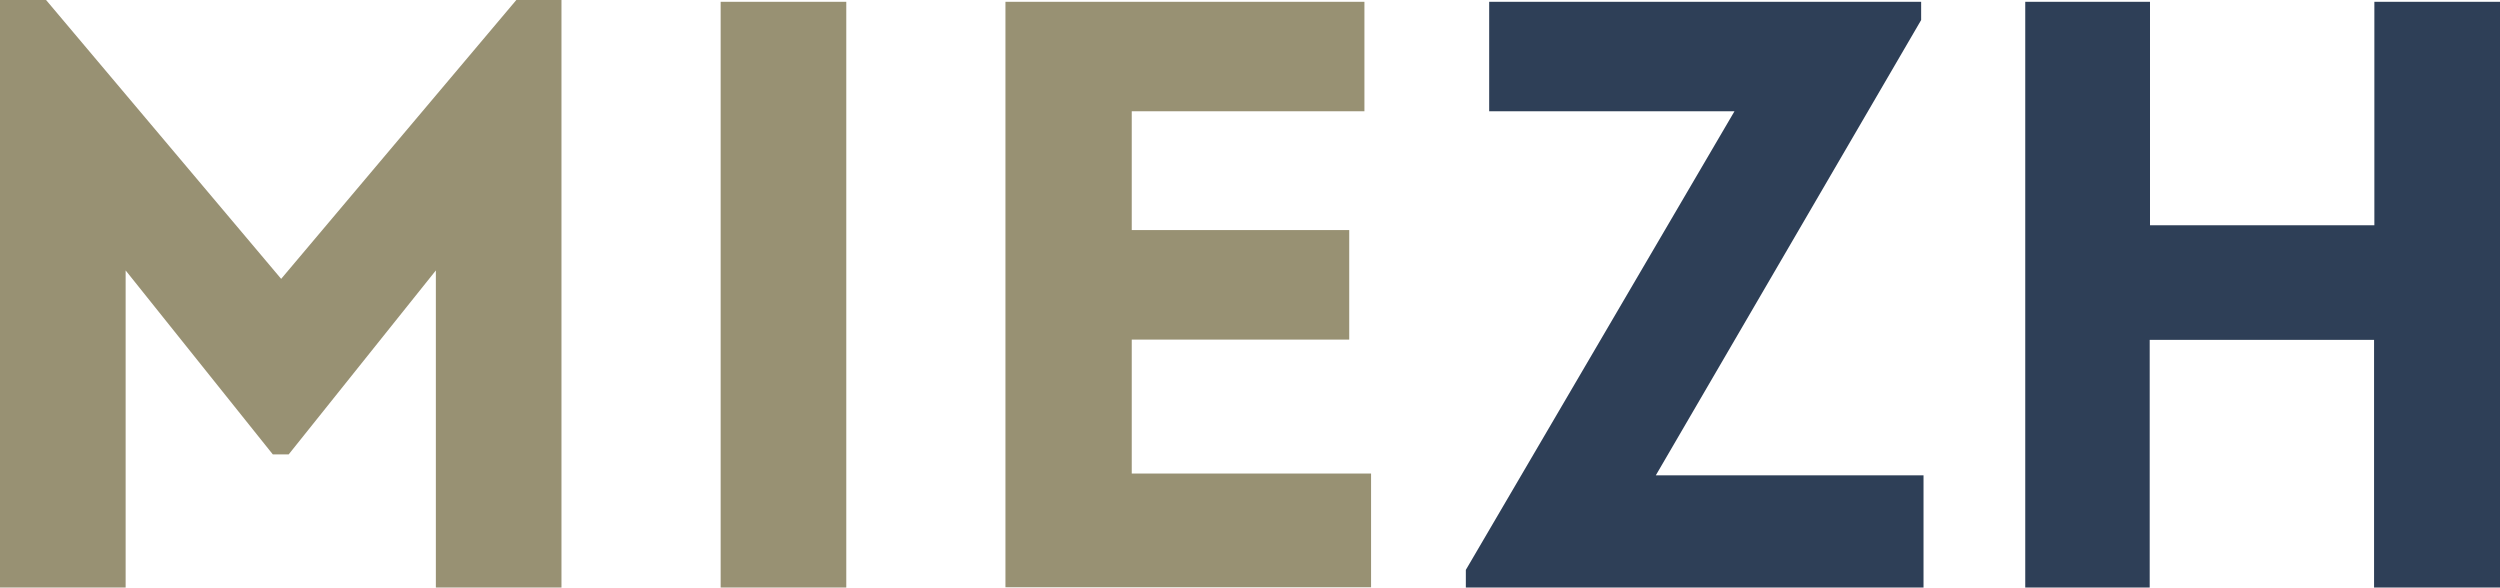 <svg id="Miezh_Logo_ohne_claim_rgb" xmlns="http://www.w3.org/2000/svg" width="199.921" height="46.984" viewBox="0 0 199.921 46.984">
  <g id="Gruppe_96" data-name="Gruppe 96">
    <path id="Pfad_188" data-name="Pfad 188" d="M41.29,0H44.9V46.984H34.855V21.626L23.085,36.338H21.817L10.047,21.626V46.984H0V0H3.684l18.8,22.3Z" fill="#989173"/>
    <path id="Pfad_189" data-name="Pfad 189" d="M364.807,9.356H346.2v9.5h17.392v8.756H346.2V38.326h19.138v9.091H336.1V.6h28.707Z" transform="translate(-255.696 -0.456)" fill="#989173"/>
    <path id="Pfad_190" data-name="Pfad 190" d="M526.41,2.059l-21.219,36.41H526.6V47.44H490V46.029L511.482,9.356H491.866V.6H526.41Z" transform="translate(-372.779 -0.456)" fill="#2e3f57"/>
    <path id="Pfad_191" data-name="Pfad 191" d="M704.894,47.44V27.632H686.952V47.44H677V.6h9.976V18.47h17.942V.6h10.047V47.44H704.894Z" transform="translate(-515.044 -0.456)" fill="#2e3f57"/>
  </g>
  <rect id="Rechteck_236" data-name="Rechteck 236" width="10.047" height="46.84" transform="translate(57.629 0.144)" fill="#989173"/>
</svg>
